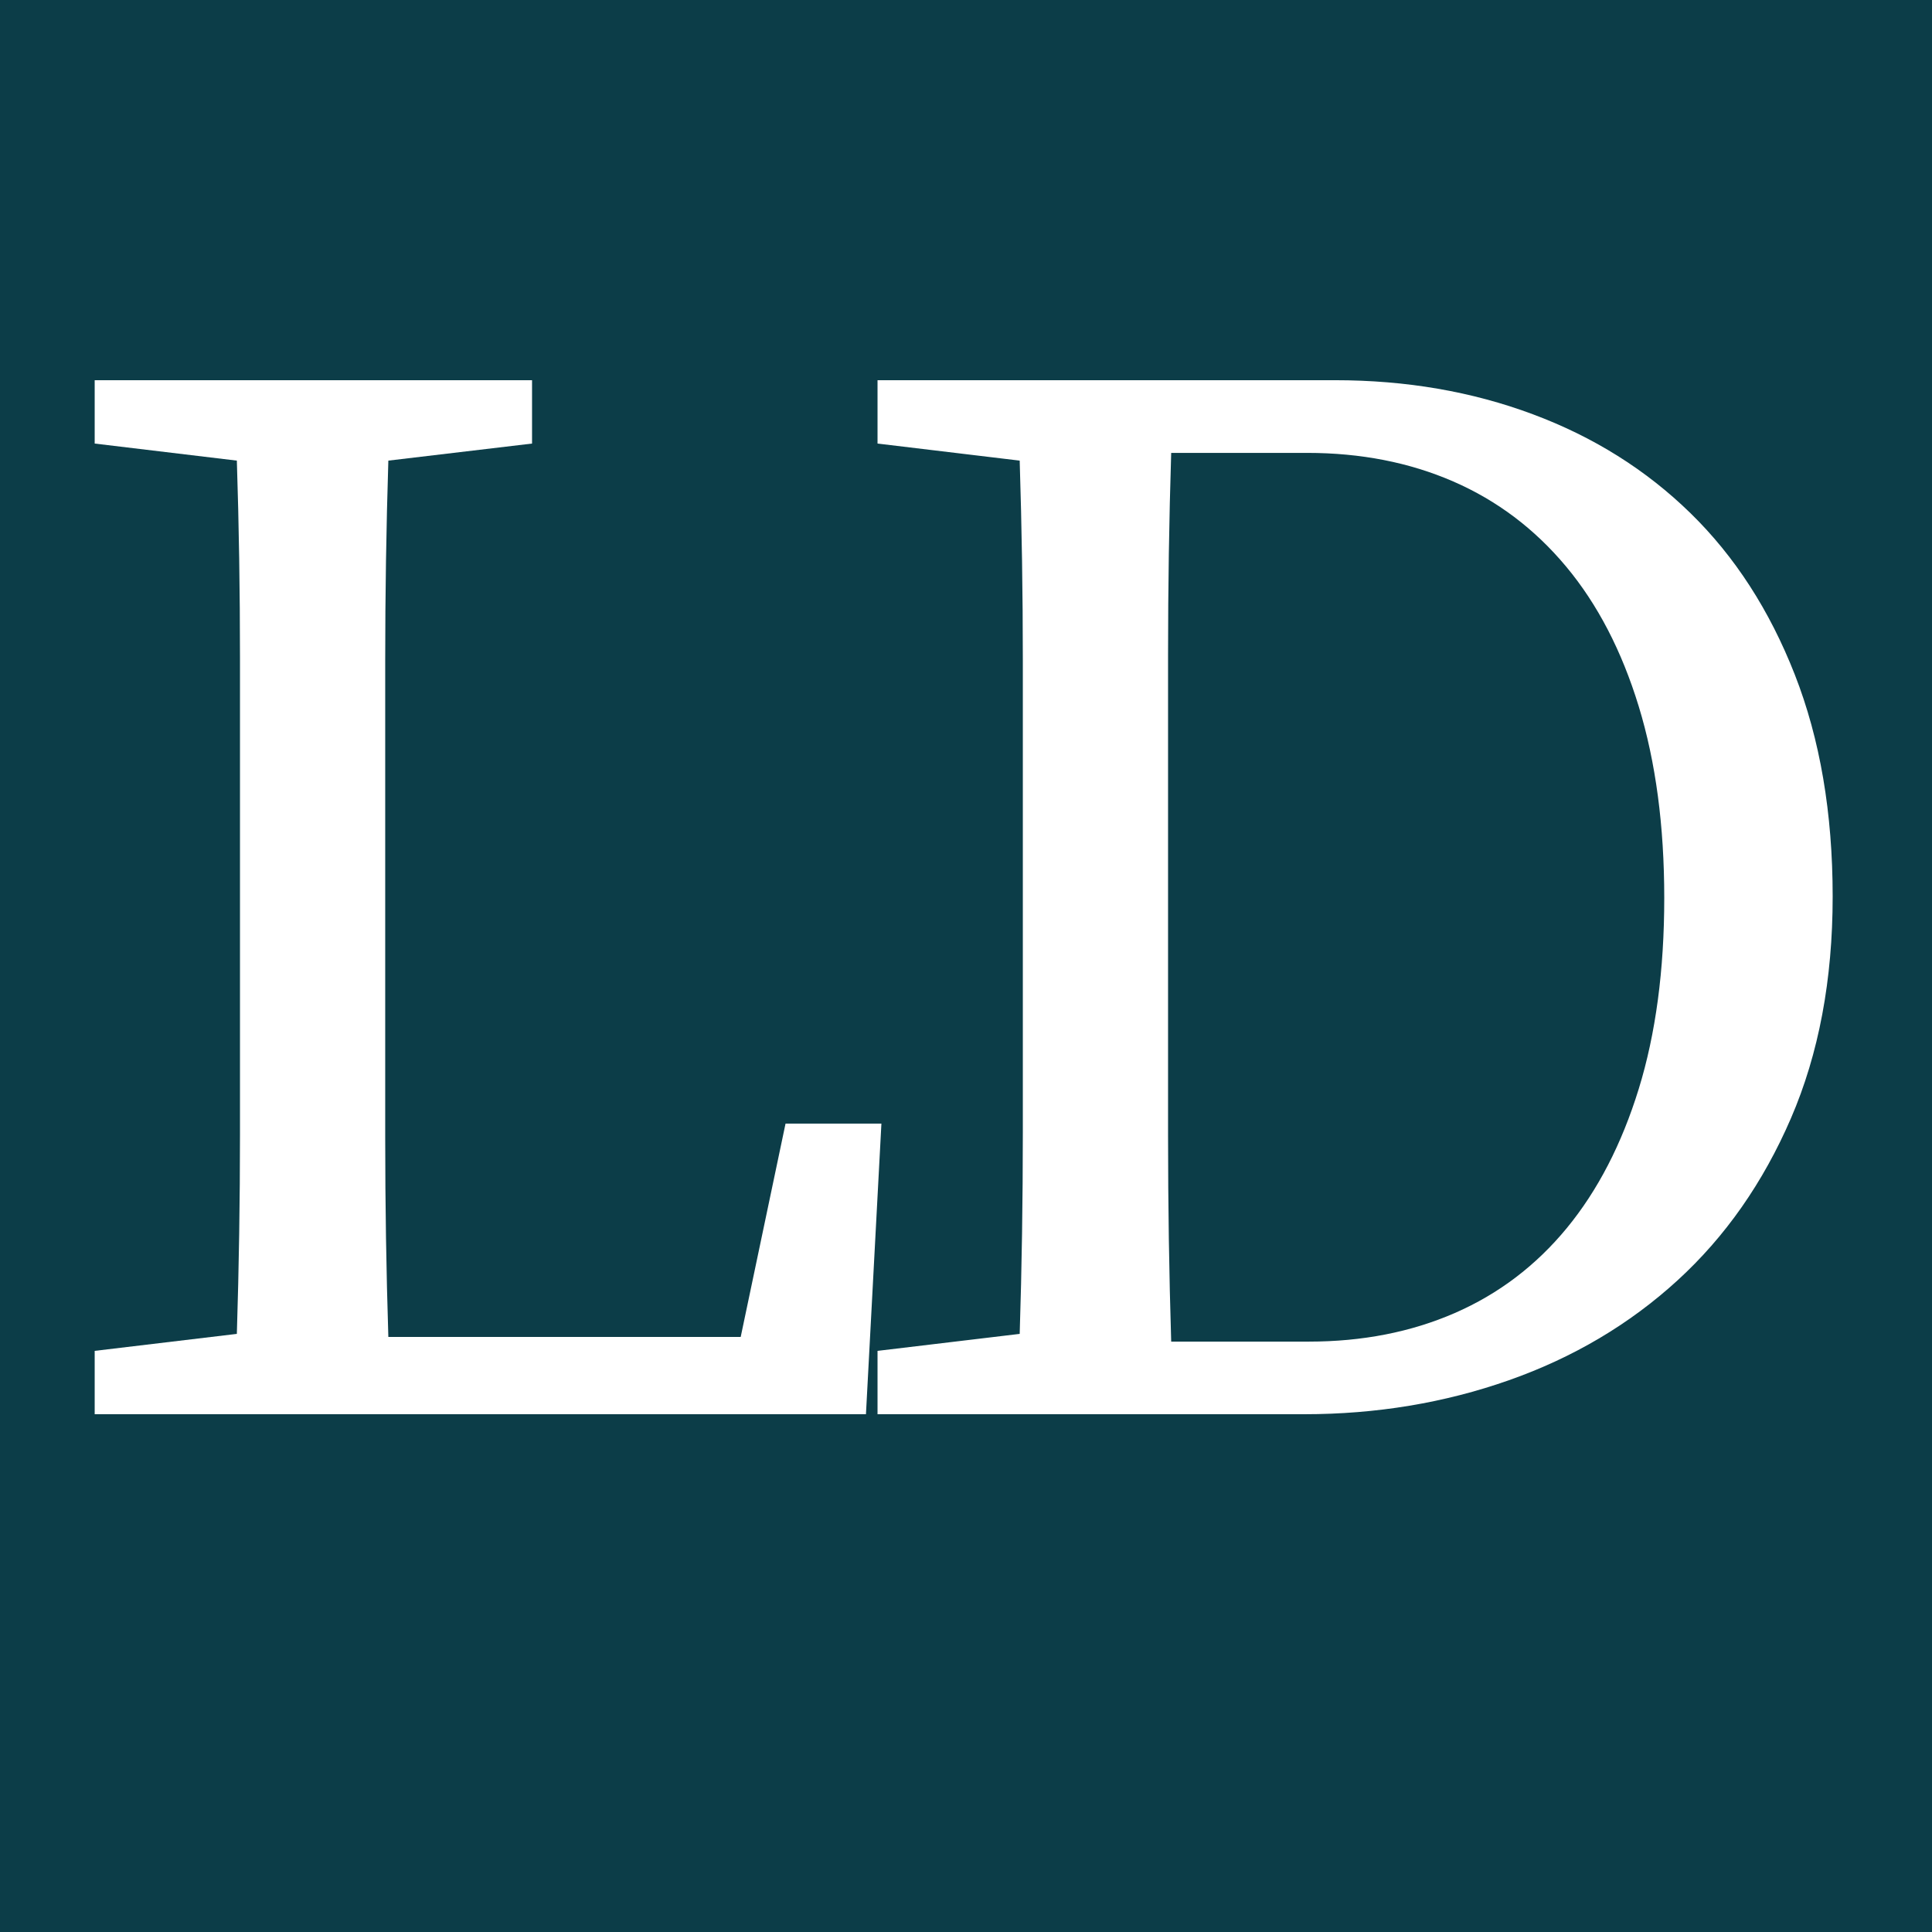 <svg xmlns="http://www.w3.org/2000/svg" xmlns:xlink="http://www.w3.org/1999/xlink" width="500" viewBox="0 0 375 375" height="500" preserveAspectRatio="xMidYMid meet"><defs><g></g></defs><rect x="-37.5" width="450" fill="#ffffff" y="-37.5" height="450" fill-opacity="1"></rect><rect x="-37.5" width="450" fill="#0c3d48" y="-37.5" height="450" fill-opacity="1"></rect><rect x="-37.5" width="450" fill="#0c3d48" y="-37.5" height="450" fill-opacity="1"></rect><g fill="#ffffff" fill-opacity="1"><g transform="translate(5.175, 274.5)"><g><path d="M 165.906 -56.406 L 162.906 0 L 13.203 0 L 13.203 -12.297 L 40.797 -15.594 C 41.203 -28.594 41.406 -41.492 41.406 -54.297 C 41.406 -67.098 41.406 -80 41.406 -93 L 41.406 -107.703 C 41.406 -120.898 41.406 -133.945 41.406 -146.844 C 41.406 -159.75 41.203 -172.5 40.797 -185.094 L 13.203 -188.406 L 13.203 -200.703 L 98.094 -200.703 L 98.094 -188.406 L 70.203 -185.094 C 69.797 -172.094 69.594 -159.191 69.594 -146.391 C 69.594 -133.598 69.594 -120.703 69.594 -107.703 L 69.594 -93 C 69.594 -79.801 69.594 -66.703 69.594 -53.703 C 69.594 -40.703 69.797 -27.801 70.203 -15 L 138.594 -15 L 147.297 -56.406 Z M 165.906 -56.406 "></path></g></g></g><g fill="#ffffff" fill-opacity="1"><g transform="translate(157.125, 274.5)"><g><path d="M 96.906 -14.094 C 107.301 -14.094 116.75 -15.941 125.25 -19.641 C 133.75 -23.348 141 -28.848 147 -36.141 C 153 -43.441 157.648 -52.441 160.953 -63.141 C 164.254 -73.848 165.906 -86.203 165.906 -100.203 C 165.906 -114.203 164.254 -126.598 160.953 -137.391 C 157.648 -148.191 152.945 -157.242 146.844 -164.547 C 140.75 -171.848 133.453 -177.348 124.953 -181.047 C 116.453 -184.742 107 -186.594 96.594 -186.594 L 70.203 -186.594 C 69.797 -173.594 69.594 -160.539 69.594 -147.438 C 69.594 -134.344 69.594 -121.098 69.594 -107.703 L 69.594 -96.594 C 69.594 -81.801 69.594 -67.656 69.594 -54.156 C 69.594 -40.656 69.797 -27.301 70.203 -14.094 Z M 102 -200.703 C 115.801 -200.703 128.598 -198.5 140.391 -194.094 C 152.191 -189.695 162.395 -183.297 171 -174.891 C 179.602 -166.492 186.352 -156.047 191.25 -143.547 C 196.145 -131.047 198.594 -116.695 198.594 -100.5 C 198.594 -84.301 195.895 -69.953 190.5 -57.453 C 185.102 -44.953 177.754 -34.453 168.453 -25.953 C 159.148 -17.453 148.25 -11 135.75 -6.594 C 123.25 -2.195 110 0 96 0 L 13.203 0 L 13.203 -12.297 L 40.797 -15.594 C 41.203 -28.395 41.406 -41.445 41.406 -54.75 C 41.406 -68.051 41.406 -82 41.406 -96.594 L 41.406 -107.703 C 41.406 -120.703 41.406 -133.598 41.406 -146.391 C 41.406 -159.191 41.203 -172.094 40.797 -185.094 L 13.203 -188.406 L 13.203 -200.703 Z M 102 -200.703 "></path></g></g></g></svg>